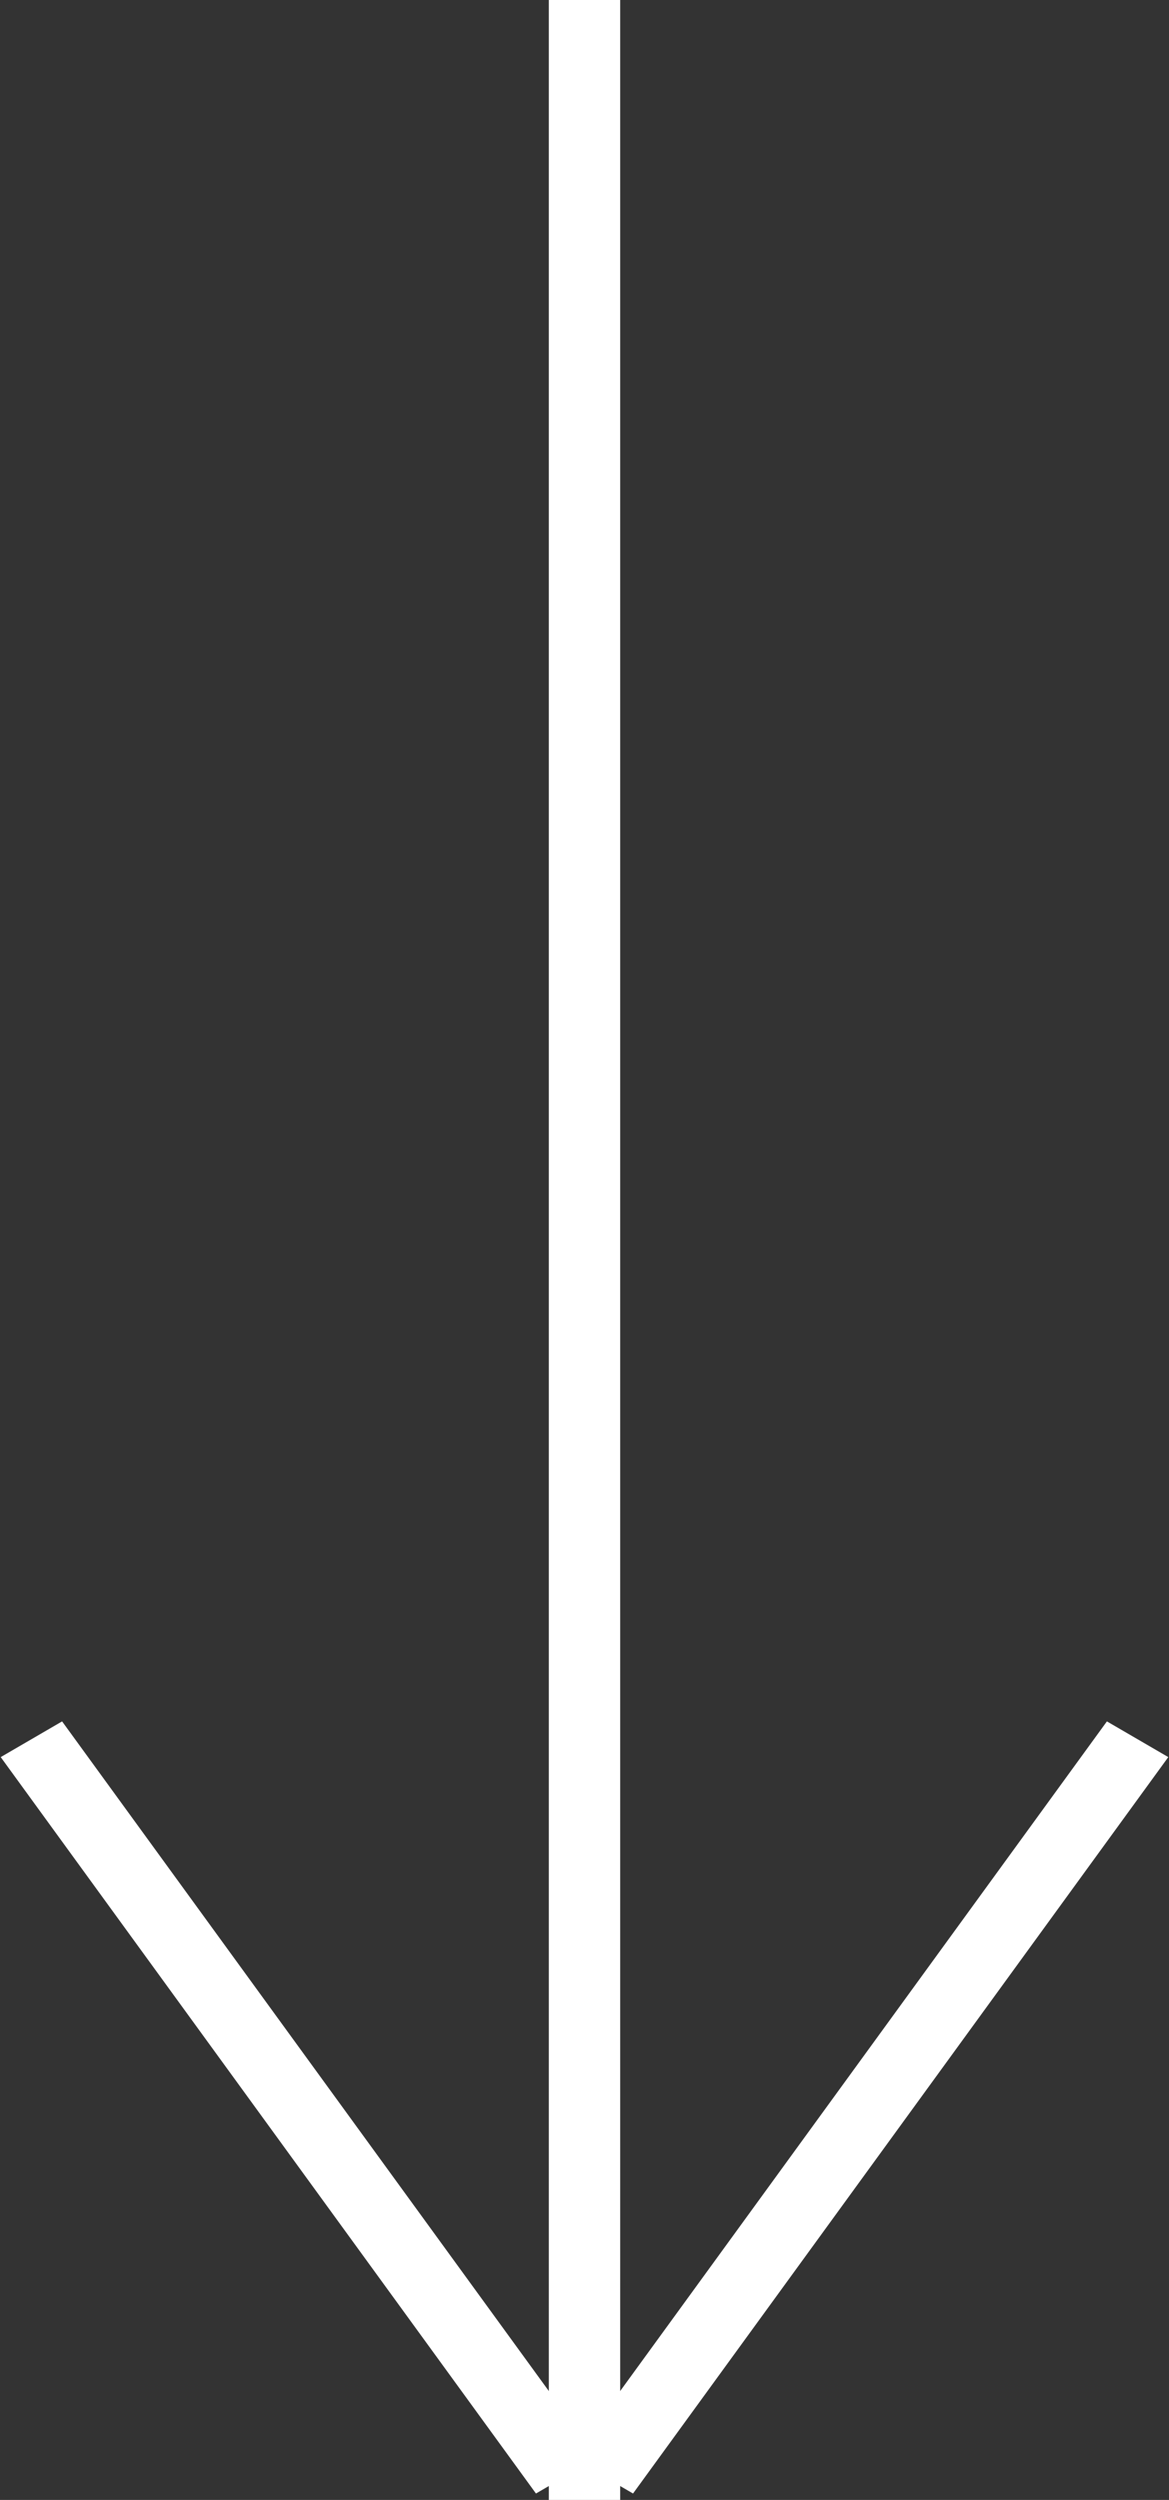 <svg id="arrow_w_01.svg" xmlns="http://www.w3.org/2000/svg" width="16.38" height="35" viewBox="0 0 16.38 35">
  <rect x="0" y="0" width="16.38" height="35" fill="#333333" stroke="none"/>
  <defs>
    <style>
      .cls-1 {
        fill: #fff;
        fill-rule: evenodd;
      }
    </style>
  </defs>
  <path id="線_1" data-name="線 1" class="cls-1" d="M1691,2497h1v35h-1v-35Z" transform="translate(-1683.31 -2497)"/>
  <path id="線_1_のコピー" data-name="線 1 のコピー" class="cls-1" d="M1683.32,2521.6l0.86-.5,7.5,10.31-0.86.5Z" transform="translate(-1683.31 -2497)"/>
  <path id="線_1_のコピー_2" data-name="線 1 のコピー 2" class="cls-1" d="M1699.68,2521.6l-0.86-.5-7.5,10.31,0.86,0.5Z" transform="translate(-1683.31 -2497)"/>
</svg>
